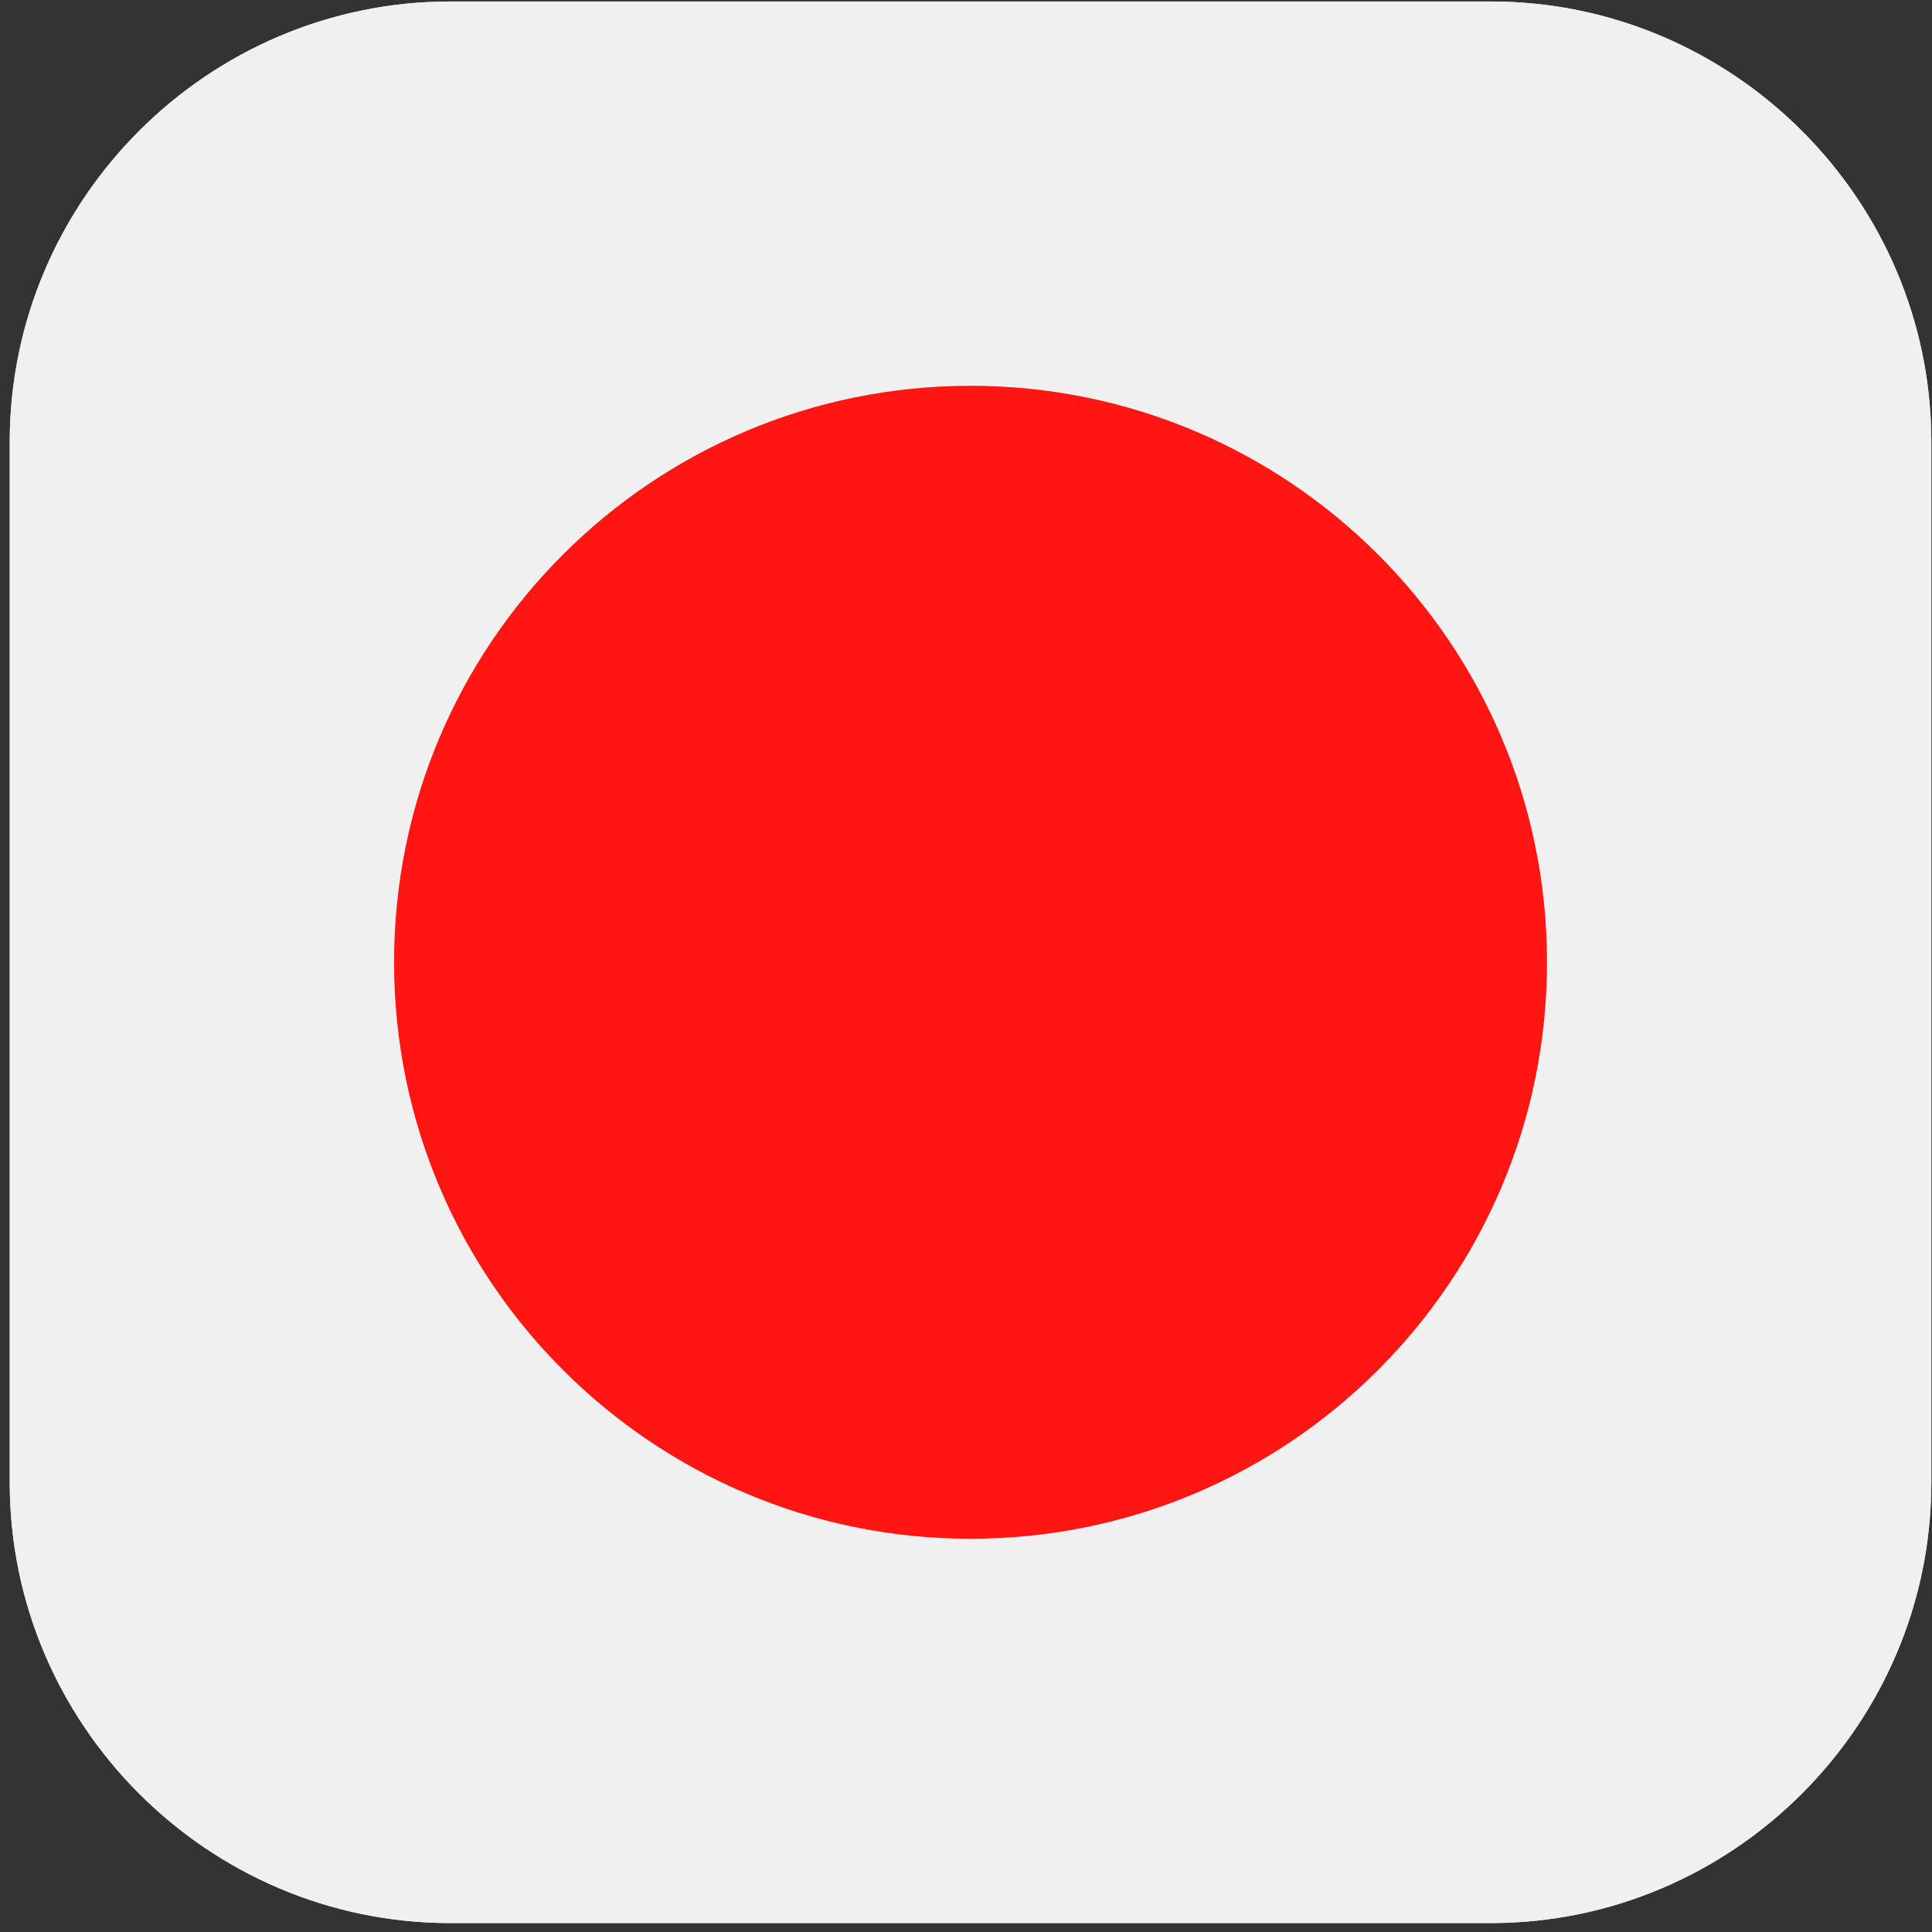 <?xml version="1.0" encoding="UTF-8" standalone="no"?><!DOCTYPE svg PUBLIC "-//W3C//DTD SVG 1.1//EN" "http://www.w3.org/Graphics/SVG/1.1/DTD/svg11.dtd"><svg width="100px" height="100px" viewBox="0 0 114 114" version="1.1" xmlns="http://www.w3.org/2000/svg" xmlns:xlink="http://www.w3.org/1999/xlink" xml:space="preserve" xmlns:serif="http://www.serif.com/" style="fill-rule:evenodd;clip-rule:evenodd;stroke-linejoin:round;stroke-miterlimit:2;"><rect x="0" y="0" width="114" height="114" fill="#333333" stroke="none"/><path d="M26.568,0.087l61.398,0c14.297,0 25.994,11.697 25.994,25.994l0,61.397c0,14.298 -11.697,25.995 -25.994,25.995l-61.398,0c-14.297,0 -25.994,-11.697 -25.994,-25.995l-0,-61.397c-0,-14.297 11.697,-25.994 25.994,-25.994Z" style="fill:#e6e6e6;"/><clipPath id="_clip1"><path d="M26.568,0.087l61.398,0c14.297,0 25.994,11.697 25.994,25.994l0,61.397c0,14.298 -11.697,25.995 -25.994,25.995l-61.398,0c-14.297,0 -25.994,-11.697 -25.994,-25.995l-0,-61.397c-0,-14.297 11.697,-25.994 25.994,-25.994Z"/></clipPath><g clip-path="url(#_clip1)"><rect x="-27.772" y="0.087" width="170.079" height="113.385" style="fill:#f0f0f0;"/><path d="M91.283,56.779c0,-18.786 -15.229,-34.015 -34.015,-34.015c-18.788,0 -34.016,15.229 -34.016,34.015c0,18.787 15.228,34.017 34.016,34.017c18.786,0 34.015,-15.23 34.015,-34.017Z" style="fill:#ff1612;"/></g></svg>